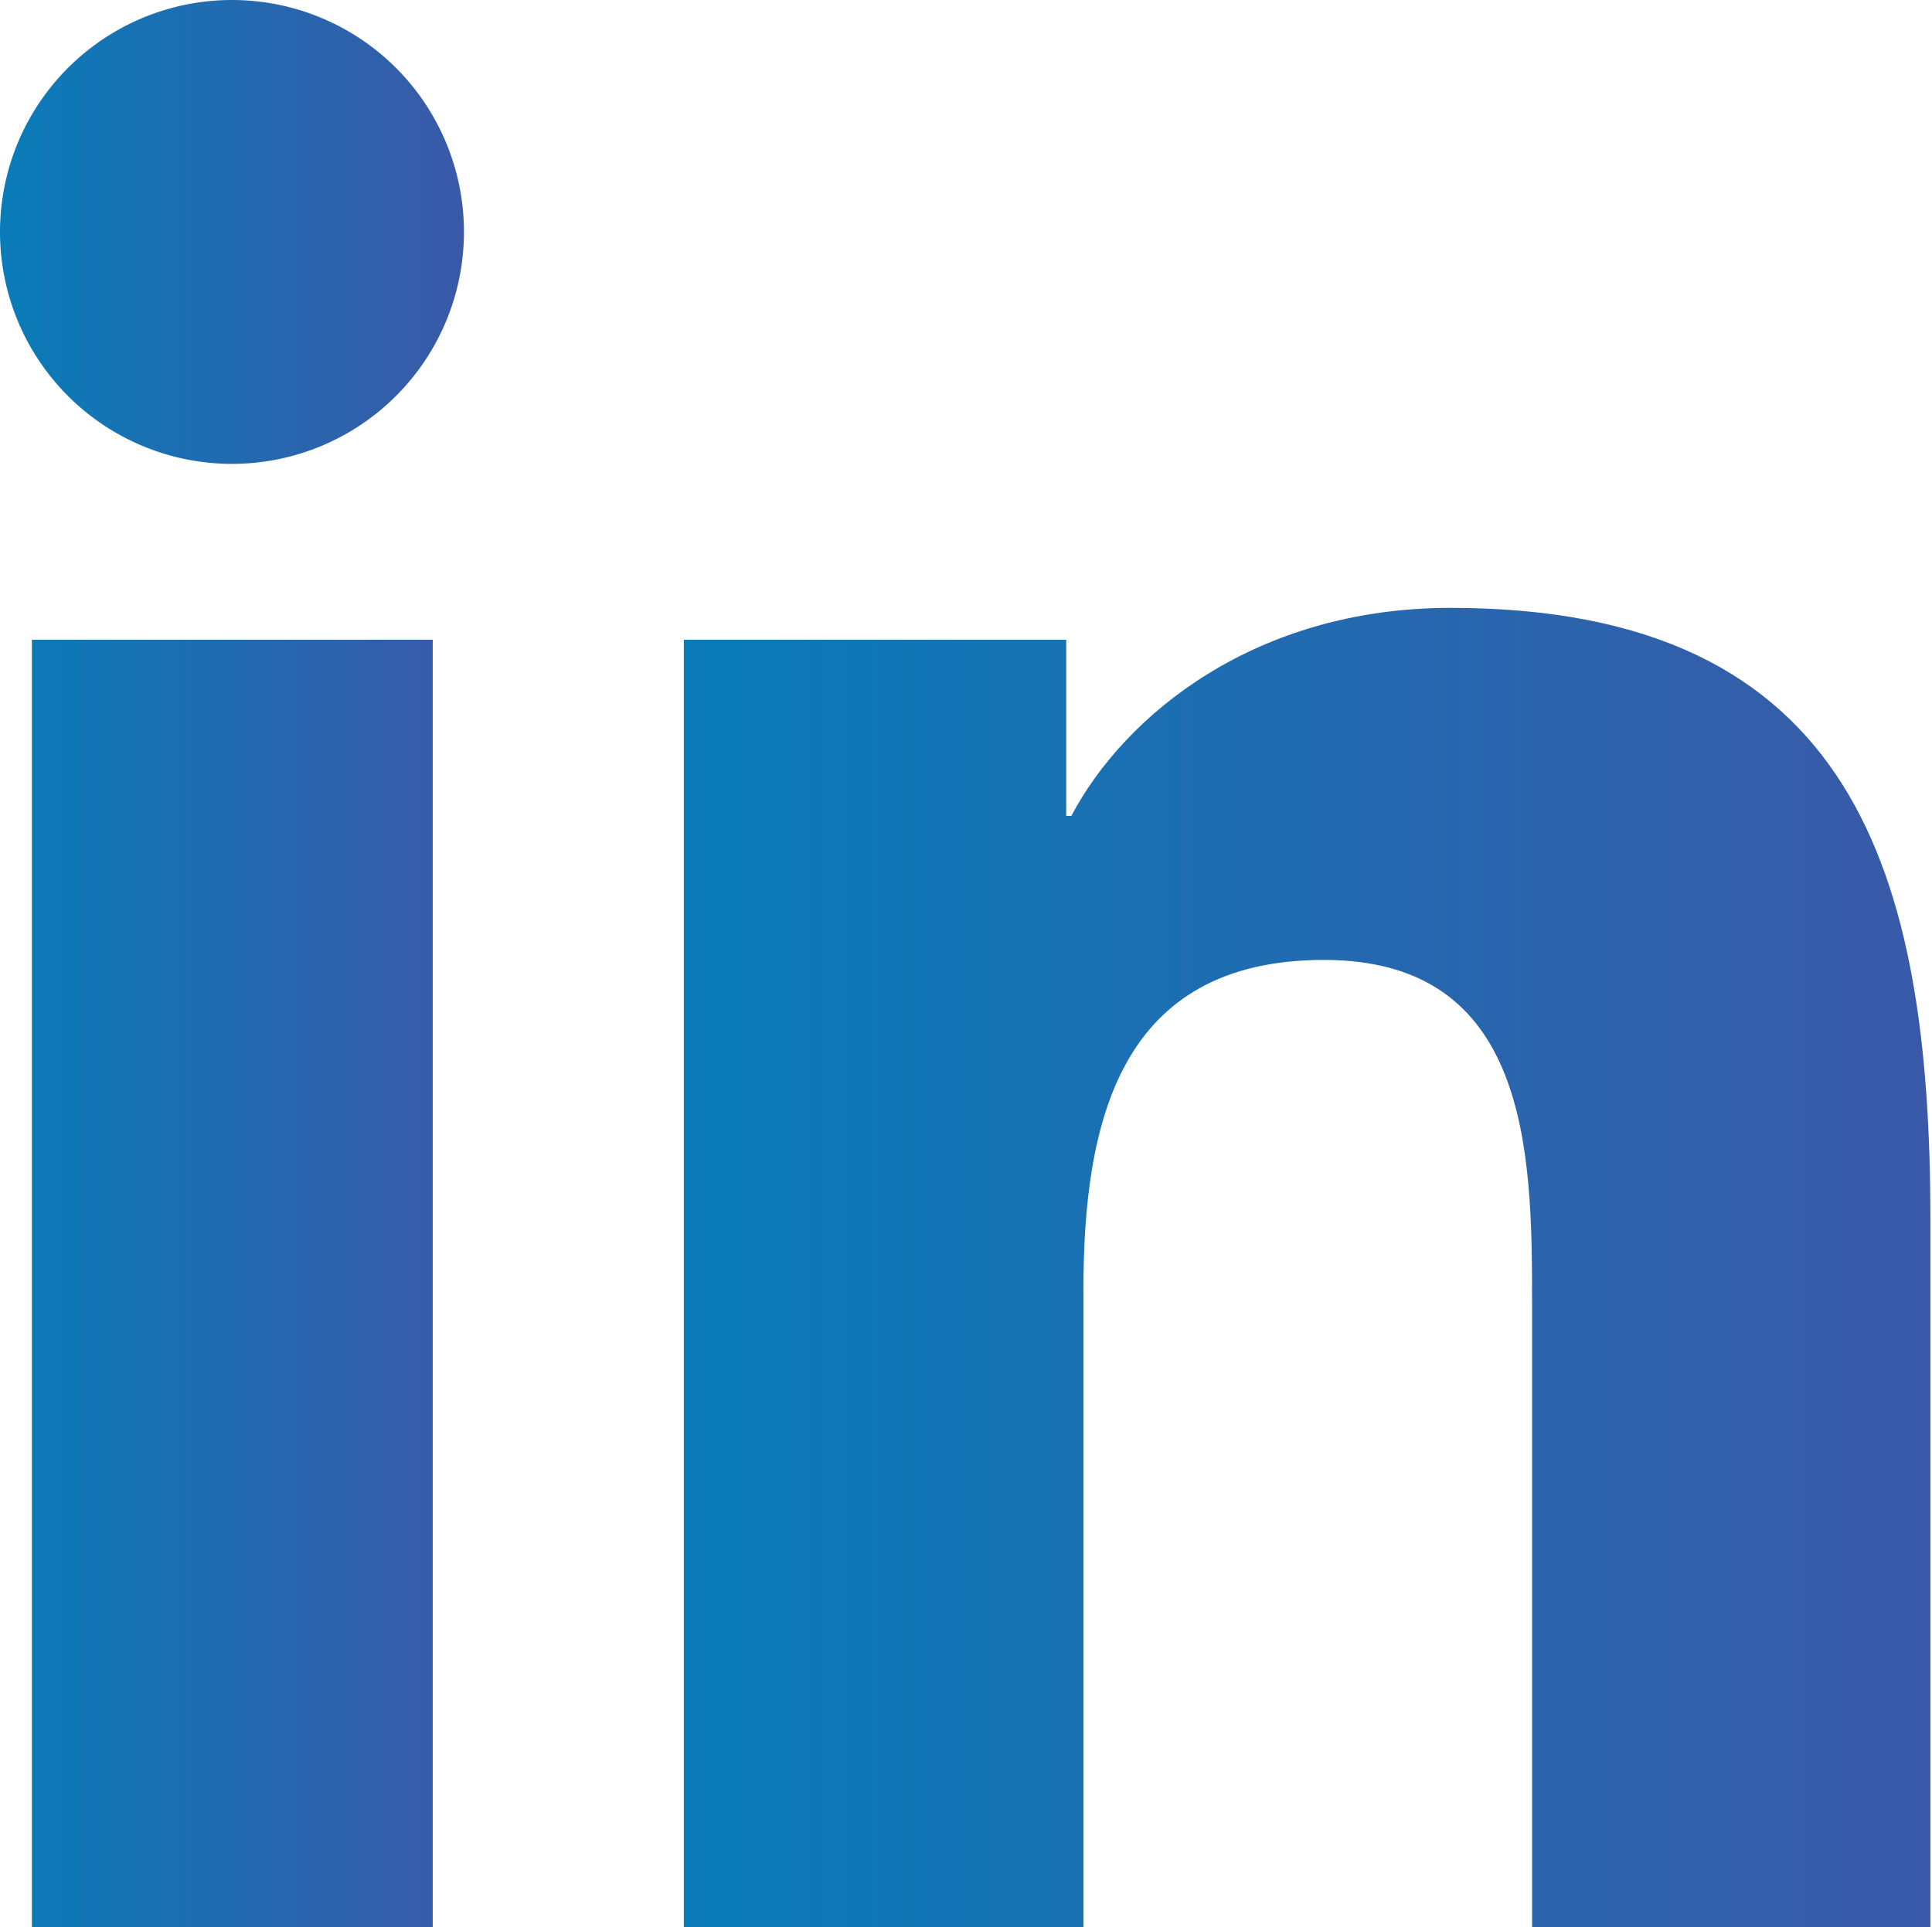 <svg xmlns="http://www.w3.org/2000/svg" xmlns:xlink="http://www.w3.org/1999/xlink" viewBox="0 0 60.63 60.49"><defs><style>.cls-1{fill:url(#Degradado_sin_nombre_10);}.cls-2{fill:url(#Degradado_sin_nombre_10-2);}</style><linearGradient id="Degradado_sin_nombre_10" y1="30.24" x2="14.57" y2="30.24" gradientUnits="userSpaceOnUse"><stop offset="0" stop-color="#097cb8"/><stop offset="1" stop-color="#3a59a8"/></linearGradient><linearGradient id="Degradado_sin_nombre_10-2" x1="21.46" y1="39.78" x2="60.63" y2="39.78" xlink:href="#Degradado_sin_nombre_10"/></defs><g id="Layer_2" data-name="Layer 2"><g id="Layer_1-2" data-name="Layer 1"><path class="cls-1" d="M1,20.08H13.58V60.49H1ZM7.29,0A7.28,7.28,0,1,1,0,7.28,7.28,7.28,0,0,1,7.29,0"/><path class="cls-2" d="M21.46,20.08h12v5.53h.16c1.68-3.18,5.78-6.53,11.9-6.53,12.71,0,15.06,8.36,15.06,19.24V60.49H48.08V40.84c0-4.69-.1-10.71-6.53-10.71S34,35.23,34,40.5v20H21.46Z"/></g></g></svg>